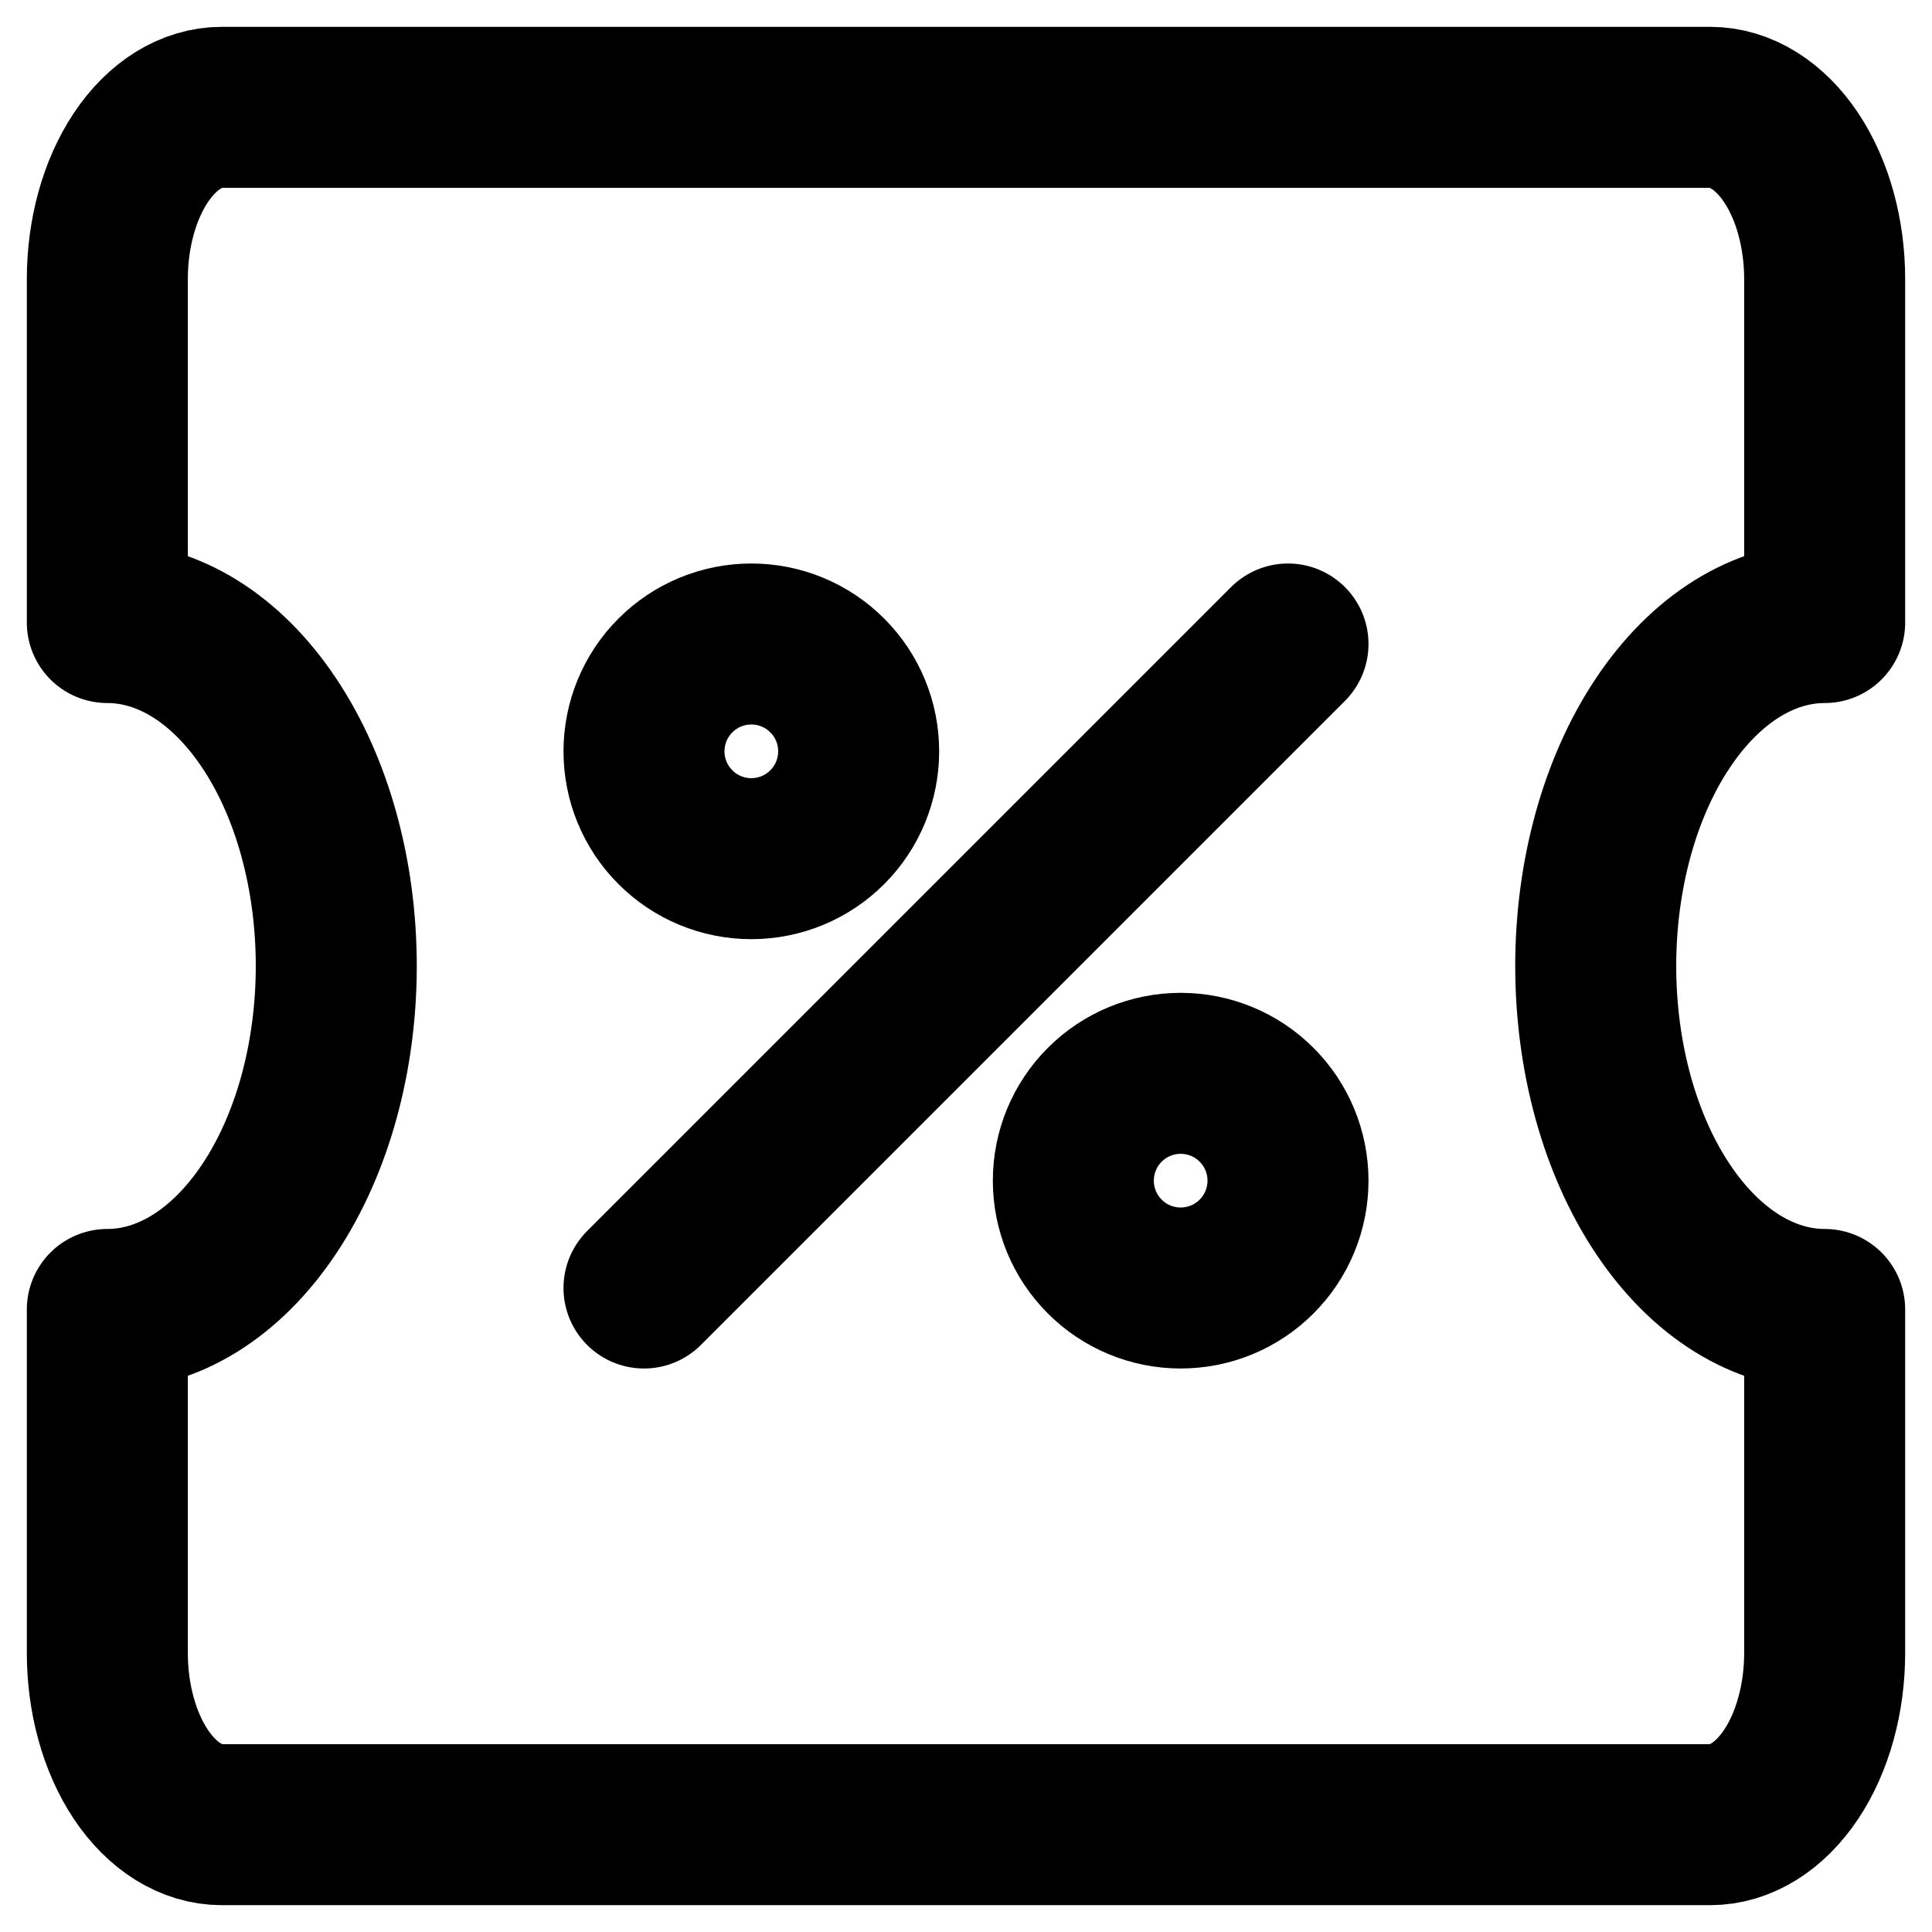 <svg width="18" height="18" viewBox="0 0 18 18" fill="none" xmlns="http://www.w3.org/2000/svg">
<path d="M17 12.2V15.4C17 15.824 16.888 16.231 16.688 16.531C16.488 16.831 16.216 17 15.933 17H2.067C1.784 17 1.512 16.831 1.312 16.531C1.112 16.231 1 15.824 1 15.4V12.2C1.566 12.2 2.108 11.863 2.508 11.263C2.909 10.663 3.133 9.849 3.133 9C3.133 8.151 2.909 7.337 2.508 6.737C2.108 6.137 1.566 5.8 1 5.8V2.6C1 2.176 1.112 1.769 1.312 1.469C1.512 1.169 1.784 1 2.067 1H15.933C16.216 1 16.488 1.169 16.688 1.469C16.888 1.769 17 2.176 17 2.6V5.8C16.434 5.8 15.892 6.137 15.492 6.737C15.091 7.337 14.867 8.151 14.867 9C14.867 9.849 15.091 10.663 15.492 11.263C15.892 11.863 16.434 12.2 17 12.2Z" stroke="black" stroke-width="1.5" stroke-linecap="round" stroke-linejoin="round"/>
<path d="M6 7C6 7.265 6.105 7.52 6.293 7.707C6.48 7.895 6.735 8 7 8C7.265 8 7.52 7.895 7.707 7.707C7.895 7.52 8 7.265 8 7C8 6.735 7.895 6.48 7.707 6.293C7.52 6.105 7.265 6 7 6C6.735 6 6.48 6.105 6.293 6.293C6.105 6.48 6 6.735 6 7Z" stroke="black" stroke-width="1.5" stroke-linecap="round" stroke-linejoin="round"/>
<path d="M10 11C10 11.265 10.105 11.52 10.293 11.707C10.48 11.895 10.735 12 11 12C11.265 12 11.52 11.895 11.707 11.707C11.895 11.52 12 11.265 12 11C12 10.735 11.895 10.48 11.707 10.293C11.52 10.105 11.265 10 11 10C10.735 10 10.48 10.105 10.293 10.293C10.105 10.48 10 10.735 10 11V11Z" stroke="black" stroke-width="1.5" stroke-linecap="round" stroke-linejoin="round"/>
<path d="M12 6L6 12" stroke="black" stroke-width="1.5" stroke-linecap="round" stroke-linejoin="round"/>
</svg>
